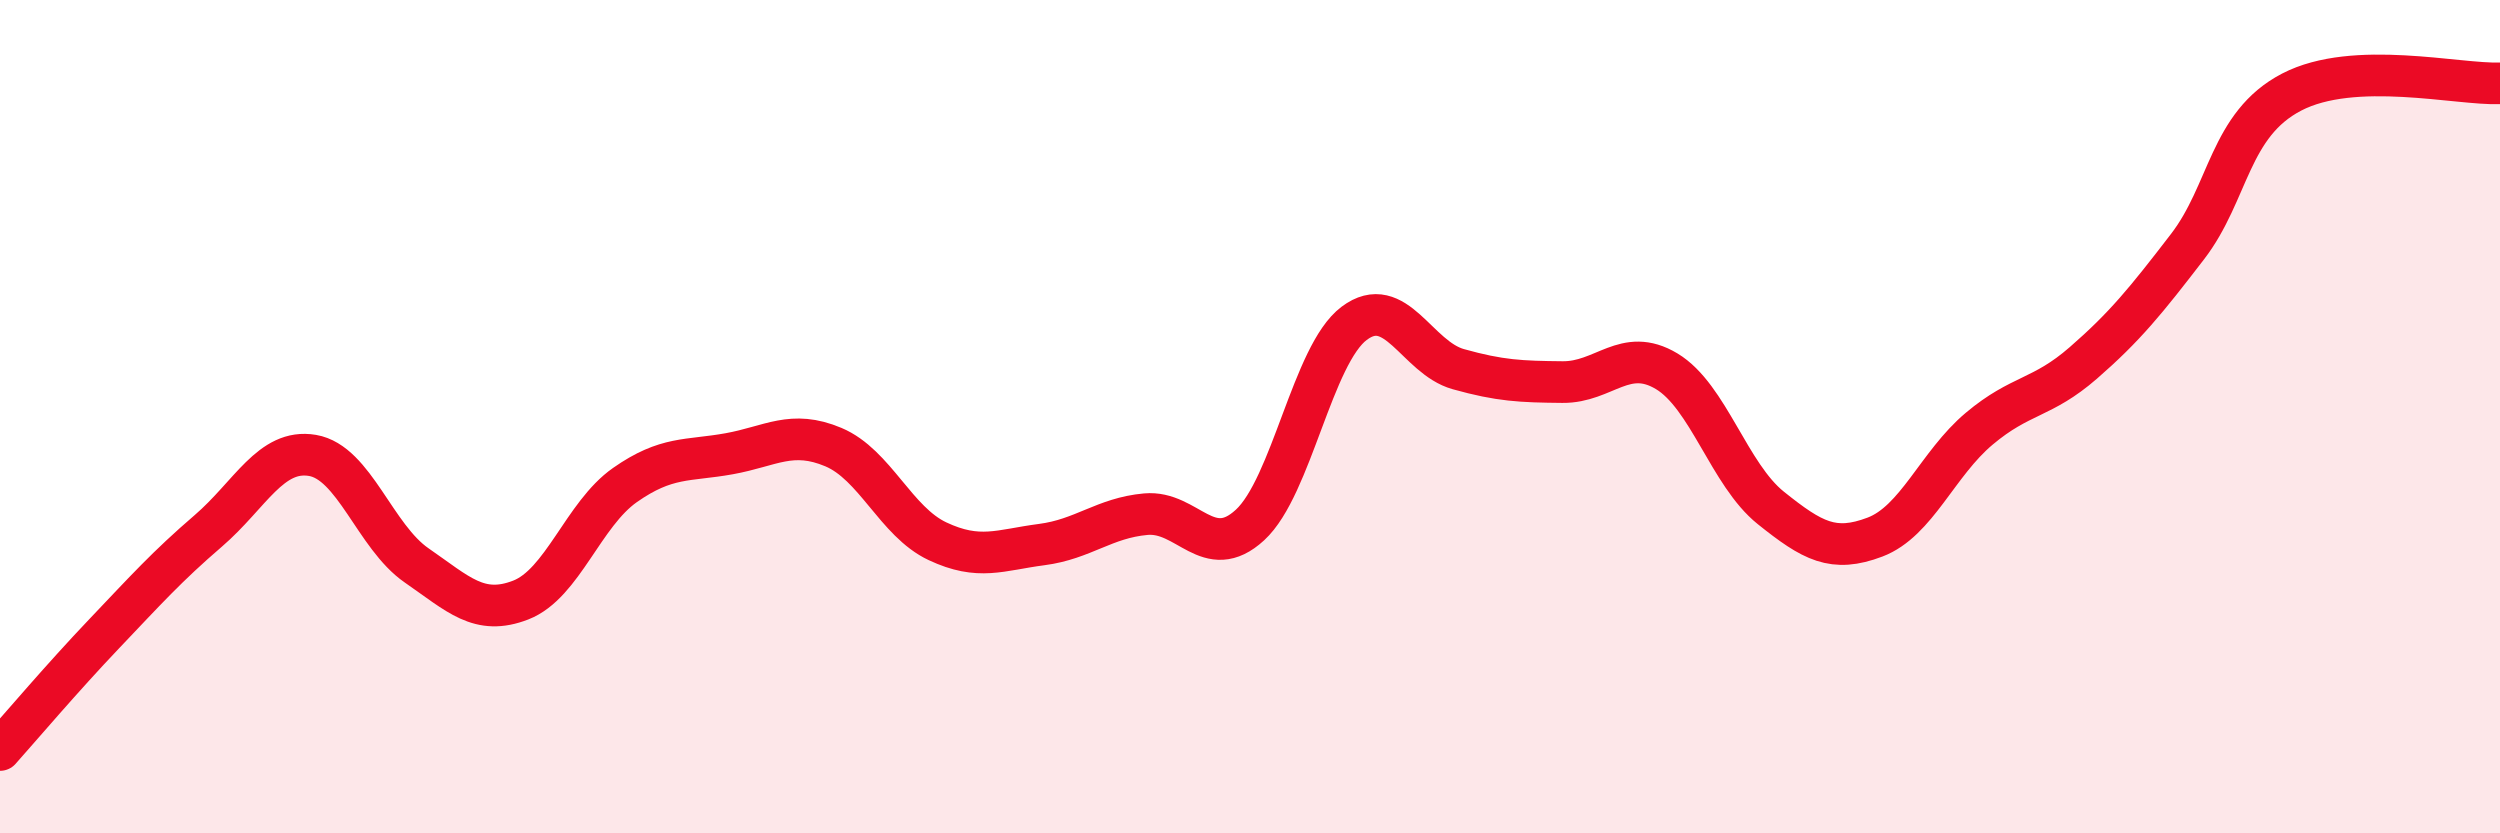 
    <svg width="60" height="20" viewBox="0 0 60 20" xmlns="http://www.w3.org/2000/svg">
      <path
        d="M 0,18 C 0.5,17.44 1.5,16.26 2.5,15.21 C 3.5,14.16 4,13.6 5,12.74 C 6,11.88 6.5,10.76 7.5,10.93 C 8.5,11.1 9,12.88 10,13.57 C 11,14.26 11.5,14.79 12.5,14.4 C 13.5,14.01 14,12.34 15,11.64 C 16,10.94 16.5,11.07 17.5,10.89 C 18.5,10.71 19,10.31 20,10.73 C 21,11.15 21.5,12.52 22.5,12.99 C 23.5,13.46 24,13.2 25,13.07 C 26,12.94 26.5,12.43 27.5,12.34 C 28.5,12.25 29,13.52 30,12.6 C 31,11.68 31.5,8.51 32.5,7.76 C 33.5,7.01 34,8.58 35,8.86 C 36,9.14 36.5,9.16 37.5,9.17 C 38.5,9.18 39,8.31 40,8.91 C 41,9.51 41.5,11.39 42.5,12.19 C 43.5,12.99 44,13.27 45,12.89 C 46,12.51 46.5,11.13 47.5,10.29 C 48.5,9.45 49,9.58 50,8.71 C 51,7.84 51.5,7.22 52.5,5.92 C 53.5,4.62 53.5,2.99 55,2.21 C 56.5,1.43 59,2.04 60,2L60 20L0 20Z"
        fill="#EB0A25"
        opacity="0.1"
        stroke-linecap="round"
        stroke-linejoin="round"
      />
      <path
        d="M 0,18 C 0.5,17.44 1.5,16.26 2.5,15.21 C 3.5,14.16 4,13.6 5,12.74 C 6,11.88 6.5,10.76 7.5,10.93 C 8.5,11.1 9,12.88 10,13.57 C 11,14.26 11.5,14.79 12.5,14.4 C 13.5,14.01 14,12.34 15,11.64 C 16,10.94 16.5,11.07 17.5,10.89 C 18.5,10.71 19,10.31 20,10.73 C 21,11.15 21.5,12.52 22.5,12.99 C 23.5,13.46 24,13.2 25,13.07 C 26,12.94 26.5,12.43 27.5,12.34 C 28.5,12.25 29,13.52 30,12.6 C 31,11.68 31.5,8.51 32.5,7.76 C 33.5,7.01 34,8.58 35,8.86 C 36,9.14 36.5,9.16 37.5,9.17 C 38.5,9.18 39,8.31 40,8.91 C 41,9.51 41.5,11.39 42.5,12.19 C 43.5,12.99 44,13.27 45,12.89 C 46,12.51 46.5,11.13 47.5,10.29 C 48.5,9.45 49,9.58 50,8.71 C 51,7.84 51.5,7.22 52.5,5.92 C 53.5,4.62 53.5,2.99 55,2.21 C 56.5,1.43 59,2.04 60,2"
        stroke="#EB0A25"
        stroke-width="1"
        fill="none"
        stroke-linecap="round"
        stroke-linejoin="round"
      />
    </svg>
  